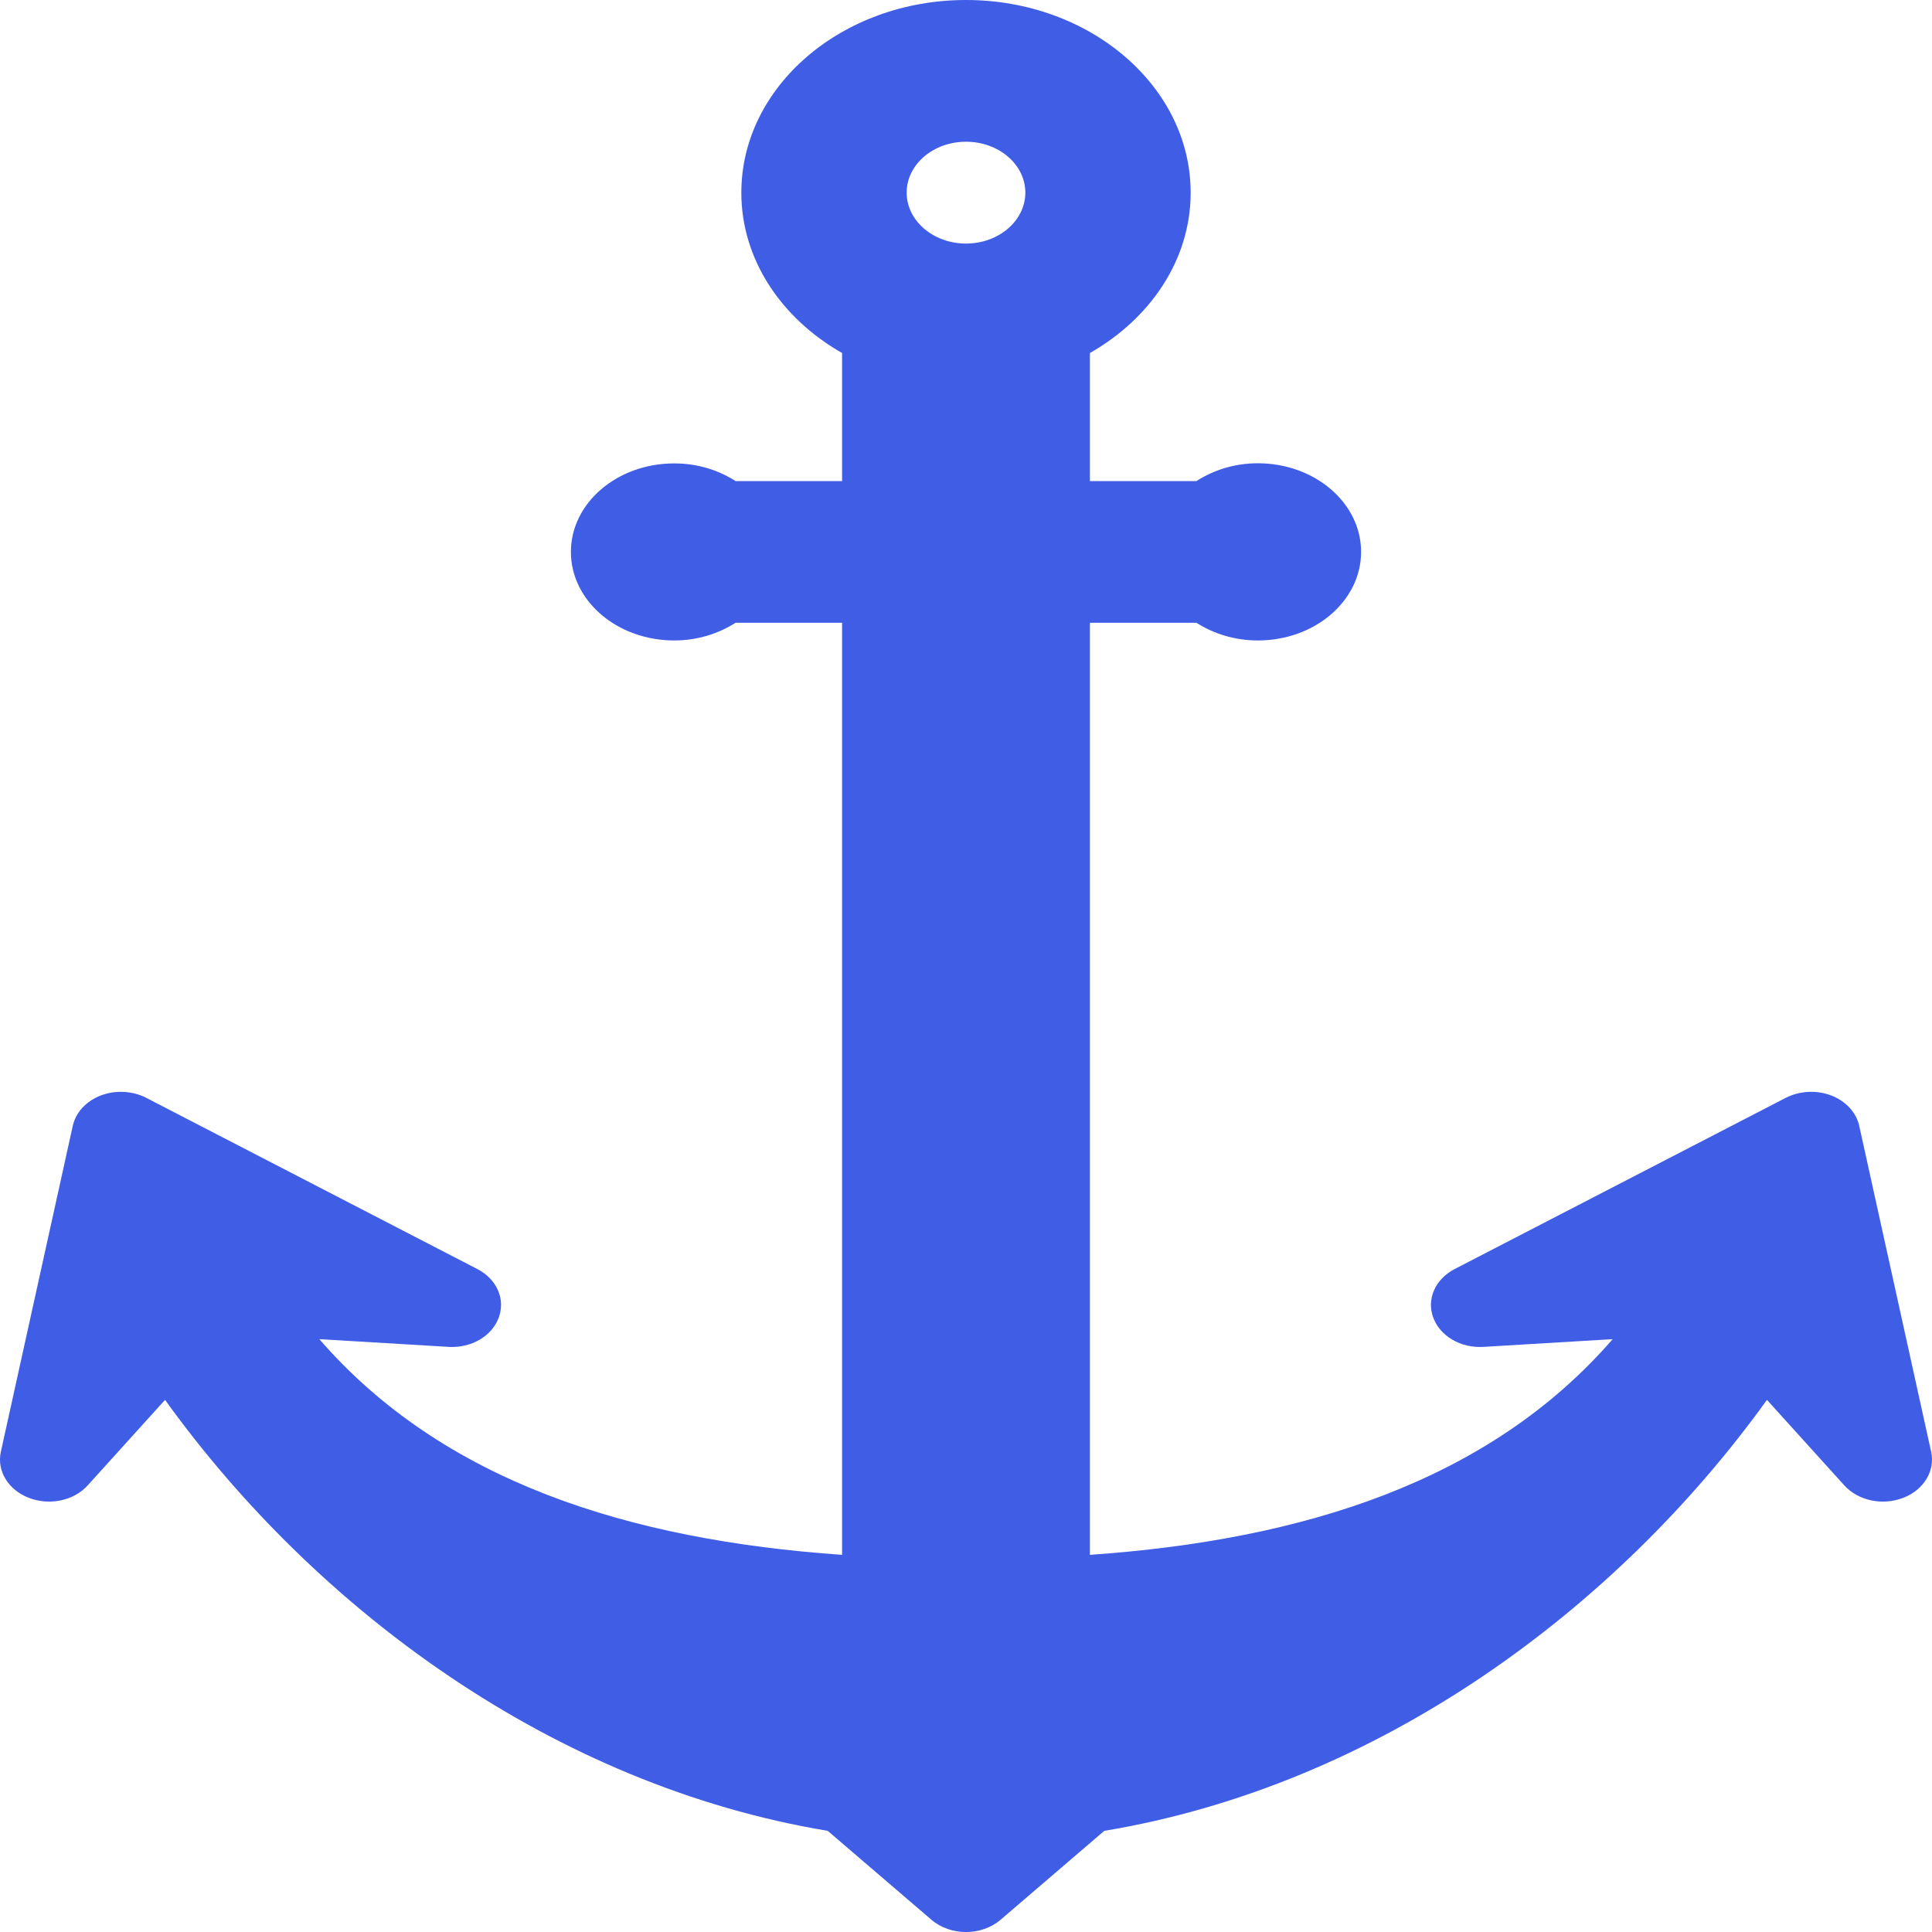 <svg width="14" height="14" viewBox="0 0 14 14" fill="none" xmlns="http://www.w3.org/2000/svg">
<path d="M13.994 10.521L13.473 8.16C13.452 8.062 13.376 7.979 13.269 7.938C13.164 7.898 13.041 7.904 12.941 7.955L10.541 9.196C10.4 9.269 10.336 9.414 10.386 9.548C10.435 9.682 10.585 9.77 10.749 9.76L11.686 9.704C10.791 10.735 9.444 11.159 7.898 11.267V4.513H8.67C8.794 4.592 8.947 4.641 9.115 4.641C9.528 4.641 9.863 4.354 9.863 3.999C9.863 3.645 9.528 3.357 9.115 3.357C8.947 3.357 8.794 3.406 8.67 3.486H7.898V2.558C8.337 2.308 8.628 1.881 8.628 1.396C8.628 0.626 7.898 0 7 0C6.102 0 5.372 0.626 5.372 1.396C5.372 1.881 5.663 2.308 6.102 2.558V3.486H5.33C5.206 3.406 5.053 3.358 4.886 3.358C4.472 3.358 4.137 3.645 4.137 3.999C4.137 4.354 4.472 4.641 4.886 4.641C5.053 4.641 5.206 4.592 5.33 4.513H6.102V11.267C4.556 11.159 3.209 10.735 2.314 9.704L3.251 9.76C3.415 9.77 3.565 9.682 3.614 9.548C3.664 9.414 3.6 9.269 3.459 9.196L1.059 7.955C0.959 7.904 0.837 7.898 0.731 7.938C0.624 7.979 0.548 8.062 0.527 8.16L0.006 10.521C-0.024 10.659 0.06 10.797 0.209 10.854C0.359 10.912 0.535 10.875 0.636 10.763L1.196 10.144C2.29 11.664 4.012 12.937 5.998 13.267L6.749 13.911C6.888 14.03 7.112 14.03 7.251 13.911L8.002 13.267C9.988 12.937 11.71 11.664 12.804 10.144L13.364 10.763C13.465 10.875 13.641 10.912 13.791 10.854C13.94 10.797 14.024 10.659 13.994 10.521ZM7 1.027C7.237 1.027 7.43 1.192 7.43 1.396C7.43 1.599 7.237 1.765 7 1.765C6.763 1.765 6.57 1.599 6.57 1.396C6.57 1.192 6.763 1.027 7 1.027Z" fill="#405DE6"/>
</svg>
